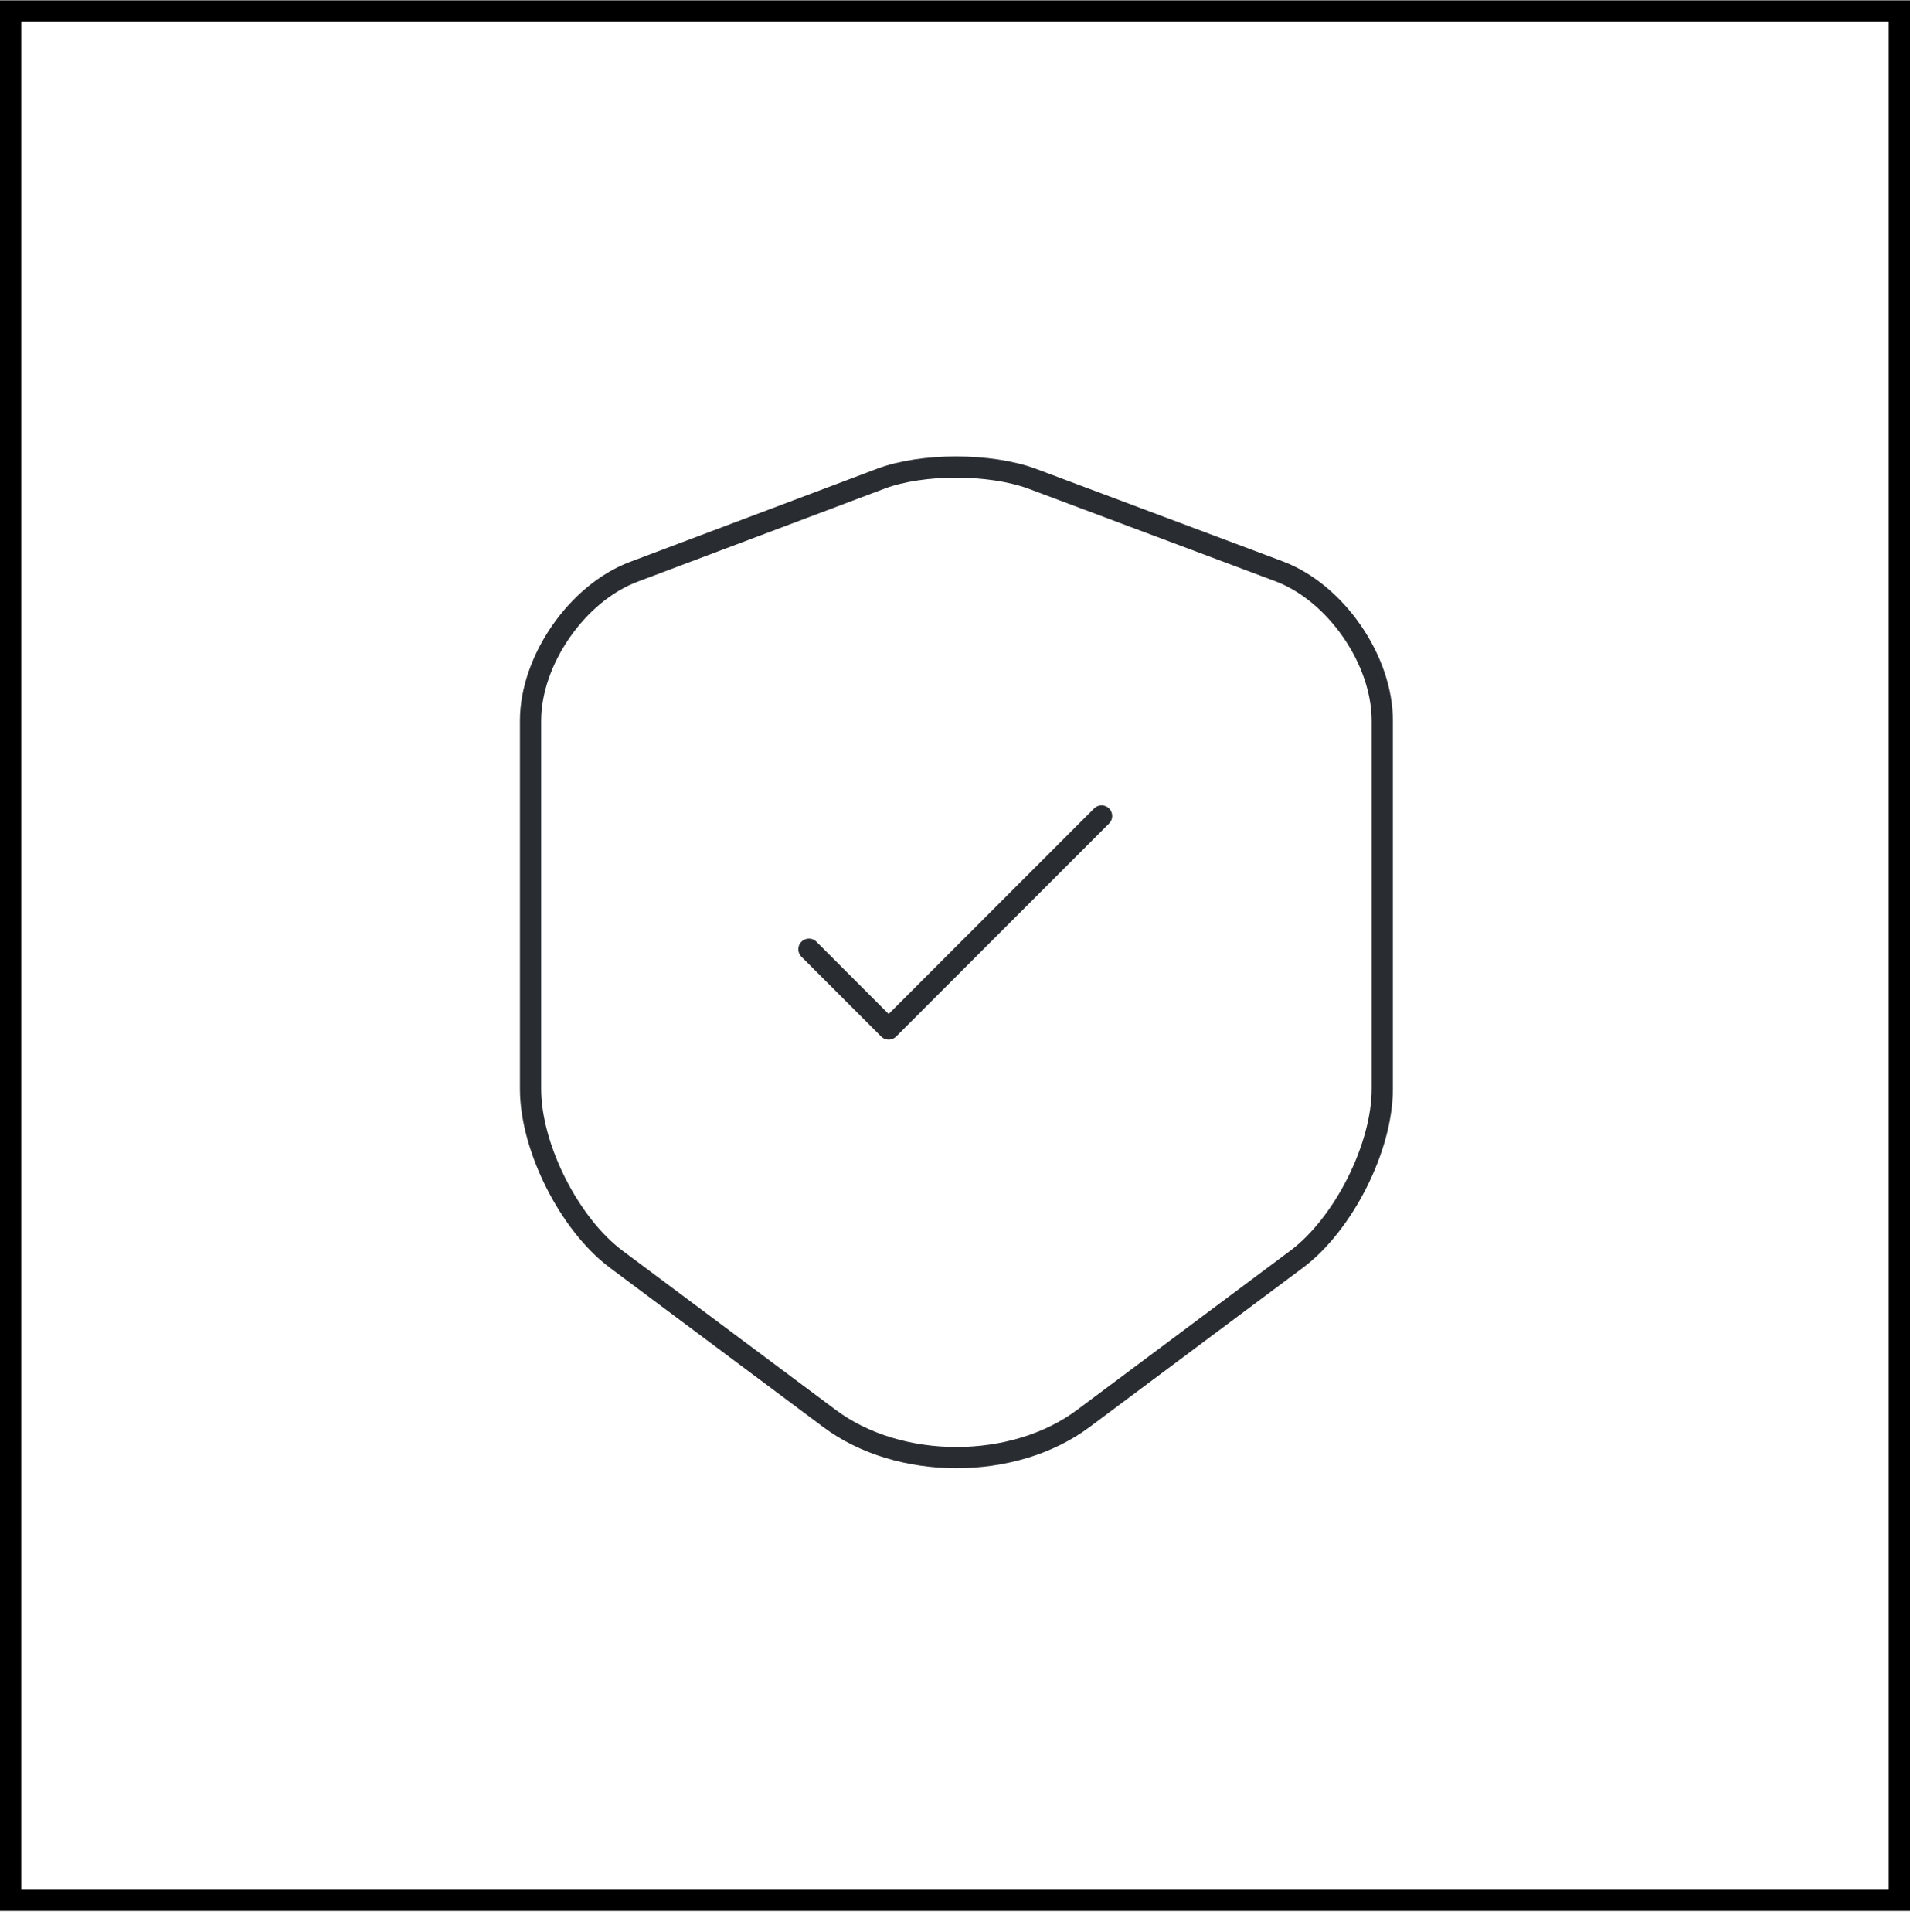 <?xml version="1.0" encoding="UTF-8"?> <svg xmlns="http://www.w3.org/2000/svg" fill="none" height="91" viewBox="0 0 90 91" width="90"><path d="m.5.516h89v89h-89z" stroke="#000"></path><g stroke="#292d32" stroke-linecap="round" stroke-linejoin="round"><path d="m41.52 22.543-11.643 4.387c-2.683 1.003-4.877 4.177-4.877 7.023v17.337c0 2.753 1.82 6.37 4.037 8.027l10.033 7.49c3.29 2.473 8.703 2.473 11.993 0l10.033-7.49c2.217-1.657 4.037-5.273 4.037-8.027v-17.337c0-2.87-2.193-6.043-4.877-7.047l-11.643-4.363c-1.983-.723-5.157-.723-7.093 0z"></path><path d="m38.117 44.714 3.757 3.757 10.033-10.033"></path></g></svg> 